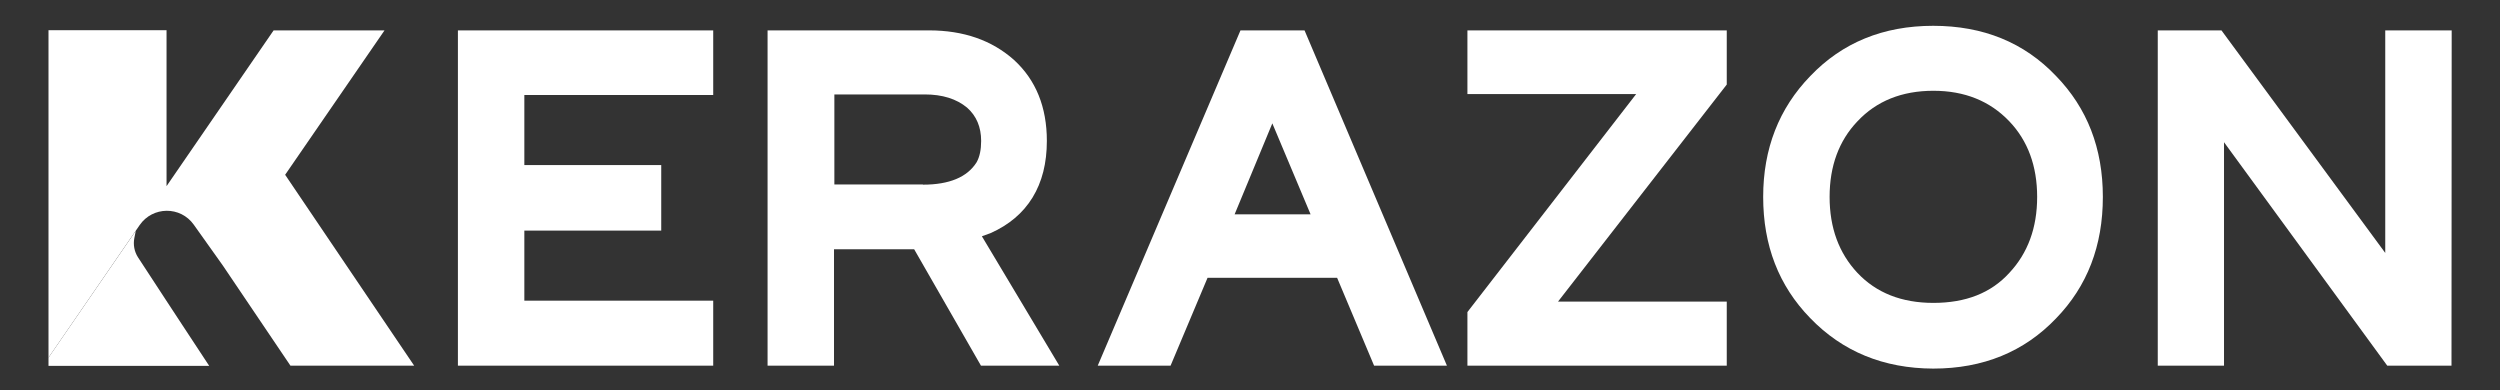 <svg xmlns="http://www.w3.org/2000/svg" xmlns:xlink="http://www.w3.org/1999/xlink" id="Layer_1" x="0px" y="0px" viewBox="0 0 1366 213.2" style="enable-background:new 0 0 1366 213.2;" xml:space="preserve"><rect x="0" y="0" width="1366" height="213.2" fill="#333333" stroke="none"/> <style type="text/css"> .st0{fill:#FFFFFF;} </style> <g> <path class="st0" d="M389.7,199.8H250.2V16.6h139.5v35.3H286.5v38.3h74.8V126h-74.8v38.3h103.2V199.8L389.7,199.8z"></path> <path class="st0" d="M578.8,199.8h-42.8l-36.5-63.6h-43.8v63.6h-36.3V16.6h88.2c18.9,0,34.4,5.4,46.5,16.2 c11.9,10.9,17.9,25.7,17.9,44.2c0,12.1-2.6,22.4-7.8,30.9c-5.2,8.5-12.9,15-23,19.5l-4.7,1.7L578.8,199.8z M504.3,100.9 c14.4,0,24.2-4.1,29.3-12.2c1.7-3,2.5-6.9,2.5-11.7c0-7.6-2.6-13.7-7.7-18.2c-5.8-4.8-13.5-7.2-23.1-7.2h-49.4v49.2H504.3z"></path> <path class="st0" d="M677.8,16.6h35l77.8,183.2h-39.8l-20.2-48h-70.8l-20.2,48h-39.8L677.8,16.6z M716.1,117.1l-20.9-49.7 l-20.6,49.7H716.1z"></path> <path class="st0" d="M943.5,199.8H801.8v-29.3L894,51.4h-92.2V16.6h141.7v29.6l-92.2,118.6h92.2V199.8z"></path> <path class="st0" d="M989,173.7c-17.1-17.6-25.6-39.6-25.6-66.1c0-26.3,8.6-48.4,25.8-66.1c17.4-18.2,39.8-27.4,67.1-27.4 s49.7,9.1,67.1,27.4c17.1,17.6,25.6,39.6,25.6,66.1c0,26.7-8.5,48.8-25.6,66.4c-17.4,18.2-39.8,27.4-67.1,27.4 C1029.2,201.3,1006.7,192.1,989,173.7z M1097.9,149.1c10.1-10.8,15.2-24.6,15.2-41.5s-5.1-30.7-15.2-41.3 c-10.6-11.1-24.4-16.7-41.5-16.7c-17.2,0-31.1,5.6-41.5,16.7c-10.1,10.6-15.2,24.4-15.2,41.3c0,16.9,5.1,30.7,15.2,41.5 c10.3,10.9,24.1,16.4,41.5,16.4C1074.1,165.5,1087.9,160.1,1097.9,149.1z"></path> <path class="st0" d="M1339.5,199.8h-35.1l-89.2-122.1v122.1H1179V16.6h34.8l89.5,121.6V16.6h36.3L1339.5,199.8L1339.5,199.8z"></path> <path class="st0" d="M155.8,95.5l54.3-78.9h-60.6l-58.5,85.1V16.5H26.5v178.9l49.8-72.4c7.1-10.3,22.3-10.5,29.6-0.2l15.8,22.2 l37,54.8h67.6L155.8,95.5z"></path> <path class="st0" d="M114.3,199.9H26.5v-4.5l47.7-69.3l-0.8,4c-0.7,3.6,0,7.4,2,10.5l15.5,23.7l8.6,13.1L114.3,199.9z"></path> </g> </svg>